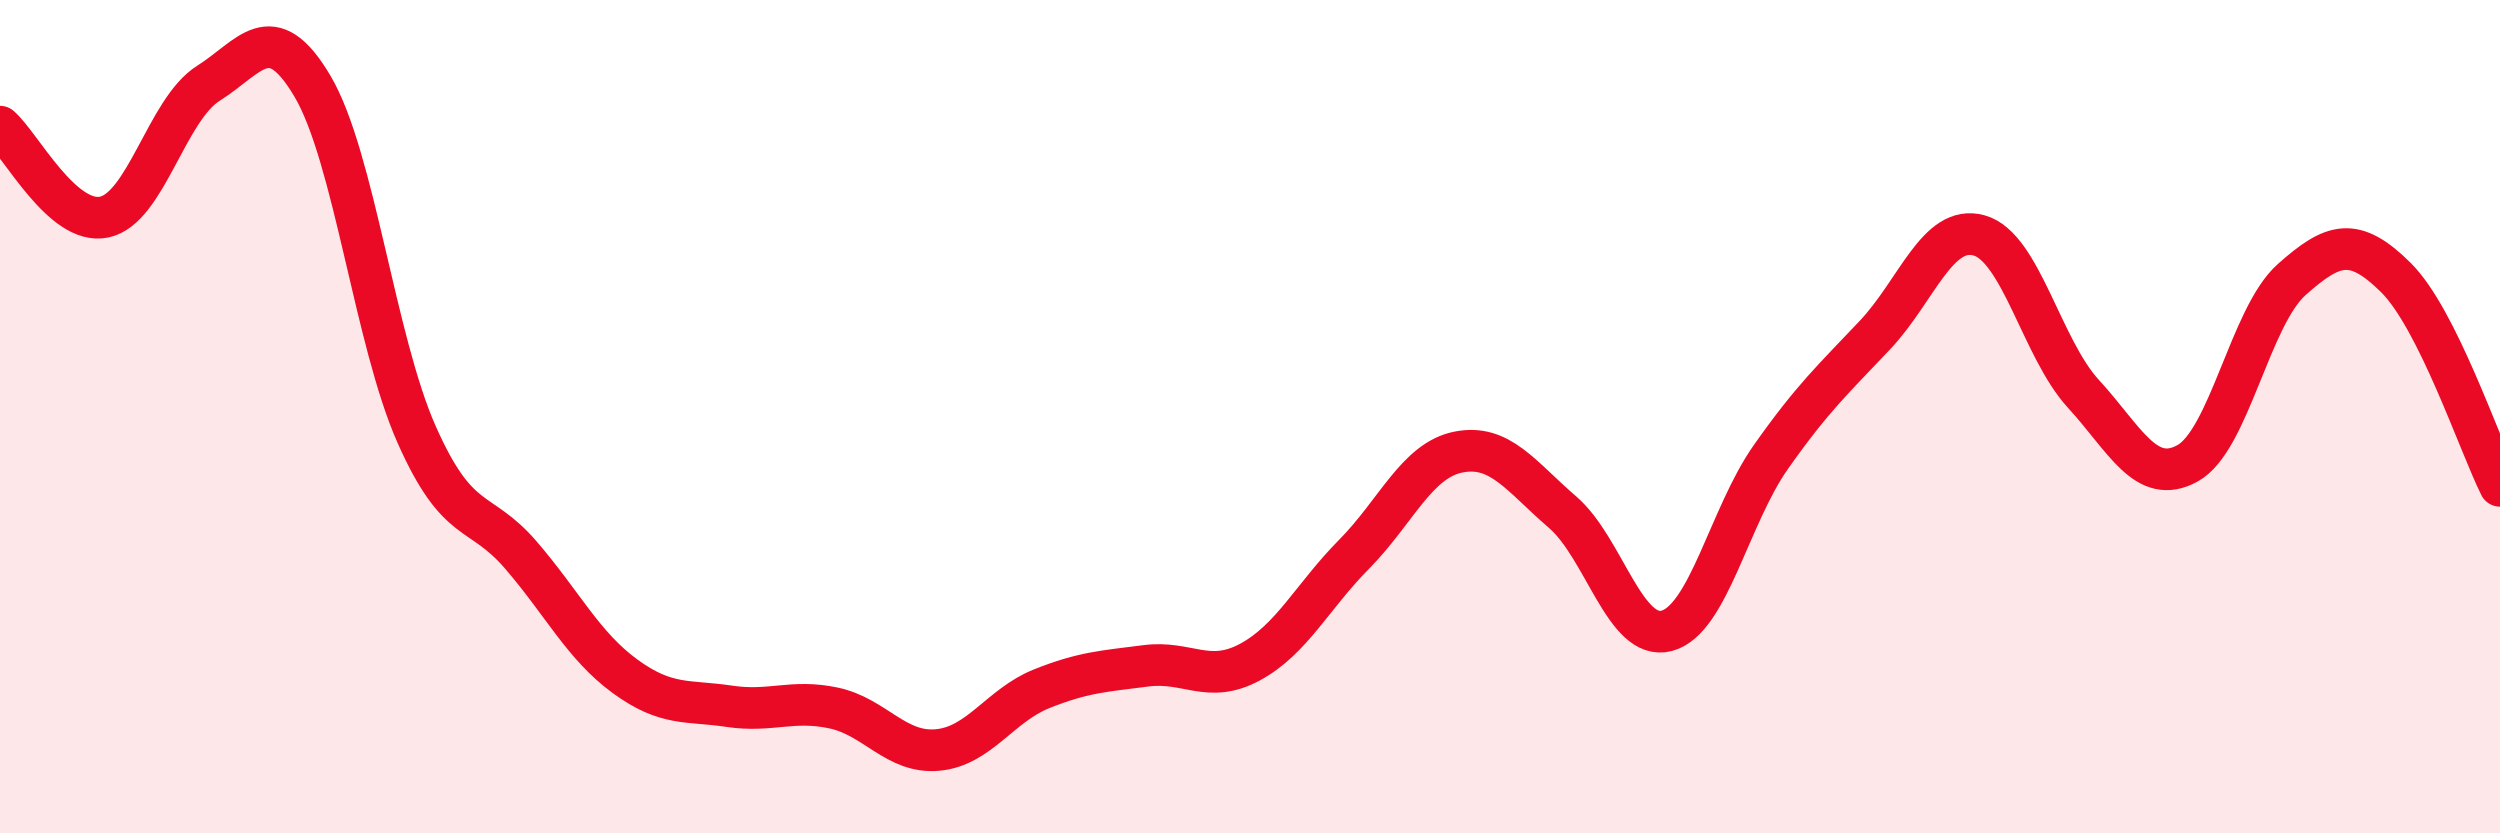 
    <svg width="60" height="20" viewBox="0 0 60 20" xmlns="http://www.w3.org/2000/svg">
      <path
        d="M 0,3.04 C 0.5,3.47 1.5,5.42 2.5,5.21 C 3.5,5 4,2.63 5,2 C 6,1.37 6.5,0.38 7.5,2.07 C 8.5,3.76 9,8.18 10,10.43 C 11,12.68 11.5,12.16 12.5,13.32 C 13.5,14.48 14,15.5 15,16.23 C 16,16.96 16.5,16.8 17.5,16.95 C 18.5,17.1 19,16.78 20,16.99 C 21,17.2 21.5,18.09 22.5,18 C 23.5,17.91 24,16.93 25,16.53 C 26,16.13 26.5,16.11 27.5,15.98 C 28.5,15.85 29,16.43 30,15.89 C 31,15.35 31.5,14.31 32.5,13.3 C 33.5,12.29 34,11.05 35,10.85 C 36,10.65 36.5,11.43 37.5,12.29 C 38.5,13.15 39,15.4 40,15.14 C 41,14.88 41.5,12.39 42.5,10.97 C 43.5,9.55 44,9.1 45,8.04 C 46,6.98 46.5,5.37 47.5,5.65 C 48.5,5.93 49,8.36 50,9.45 C 51,10.54 51.5,11.67 52.5,11.12 C 53.5,10.57 54,7.6 55,6.71 C 56,5.82 56.5,5.67 57.5,6.66 C 58.5,7.65 59.5,10.66 60,11.66L60 20L0 20Z"
        fill="#EB0A25"
        opacity="0.1"
        stroke-linecap="round"
        stroke-linejoin="round"
      />
      <path
        d="M 0,3.04 C 0.5,3.47 1.5,5.42 2.5,5.21 C 3.5,5 4,2.63 5,2 C 6,1.37 6.5,0.38 7.5,2.07 C 8.5,3.76 9,8.18 10,10.43 C 11,12.68 11.5,12.16 12.5,13.32 C 13.5,14.48 14,15.5 15,16.23 C 16,16.96 16.5,16.8 17.5,16.95 C 18.5,17.1 19,16.78 20,16.99 C 21,17.2 21.5,18.09 22.5,18 C 23.5,17.91 24,16.93 25,16.53 C 26,16.13 26.5,16.11 27.5,15.98 C 28.5,15.85 29,16.43 30,15.89 C 31,15.35 31.5,14.31 32.5,13.3 C 33.5,12.29 34,11.05 35,10.85 C 36,10.65 36.5,11.43 37.5,12.29 C 38.5,13.15 39,15.4 40,15.14 C 41,14.88 41.5,12.39 42.5,10.97 C 43.5,9.55 44,9.1 45,8.04 C 46,6.98 46.5,5.37 47.5,5.65 C 48.5,5.93 49,8.36 50,9.45 C 51,10.54 51.5,11.67 52.5,11.12 C 53.5,10.57 54,7.6 55,6.71 C 56,5.82 56.5,5.67 57.5,6.66 C 58.5,7.65 59.5,10.66 60,11.66"
        stroke="#EB0A25"
        stroke-width="1"
        fill="none"
        stroke-linecap="round"
        stroke-linejoin="round"
      />
    </svg>
  